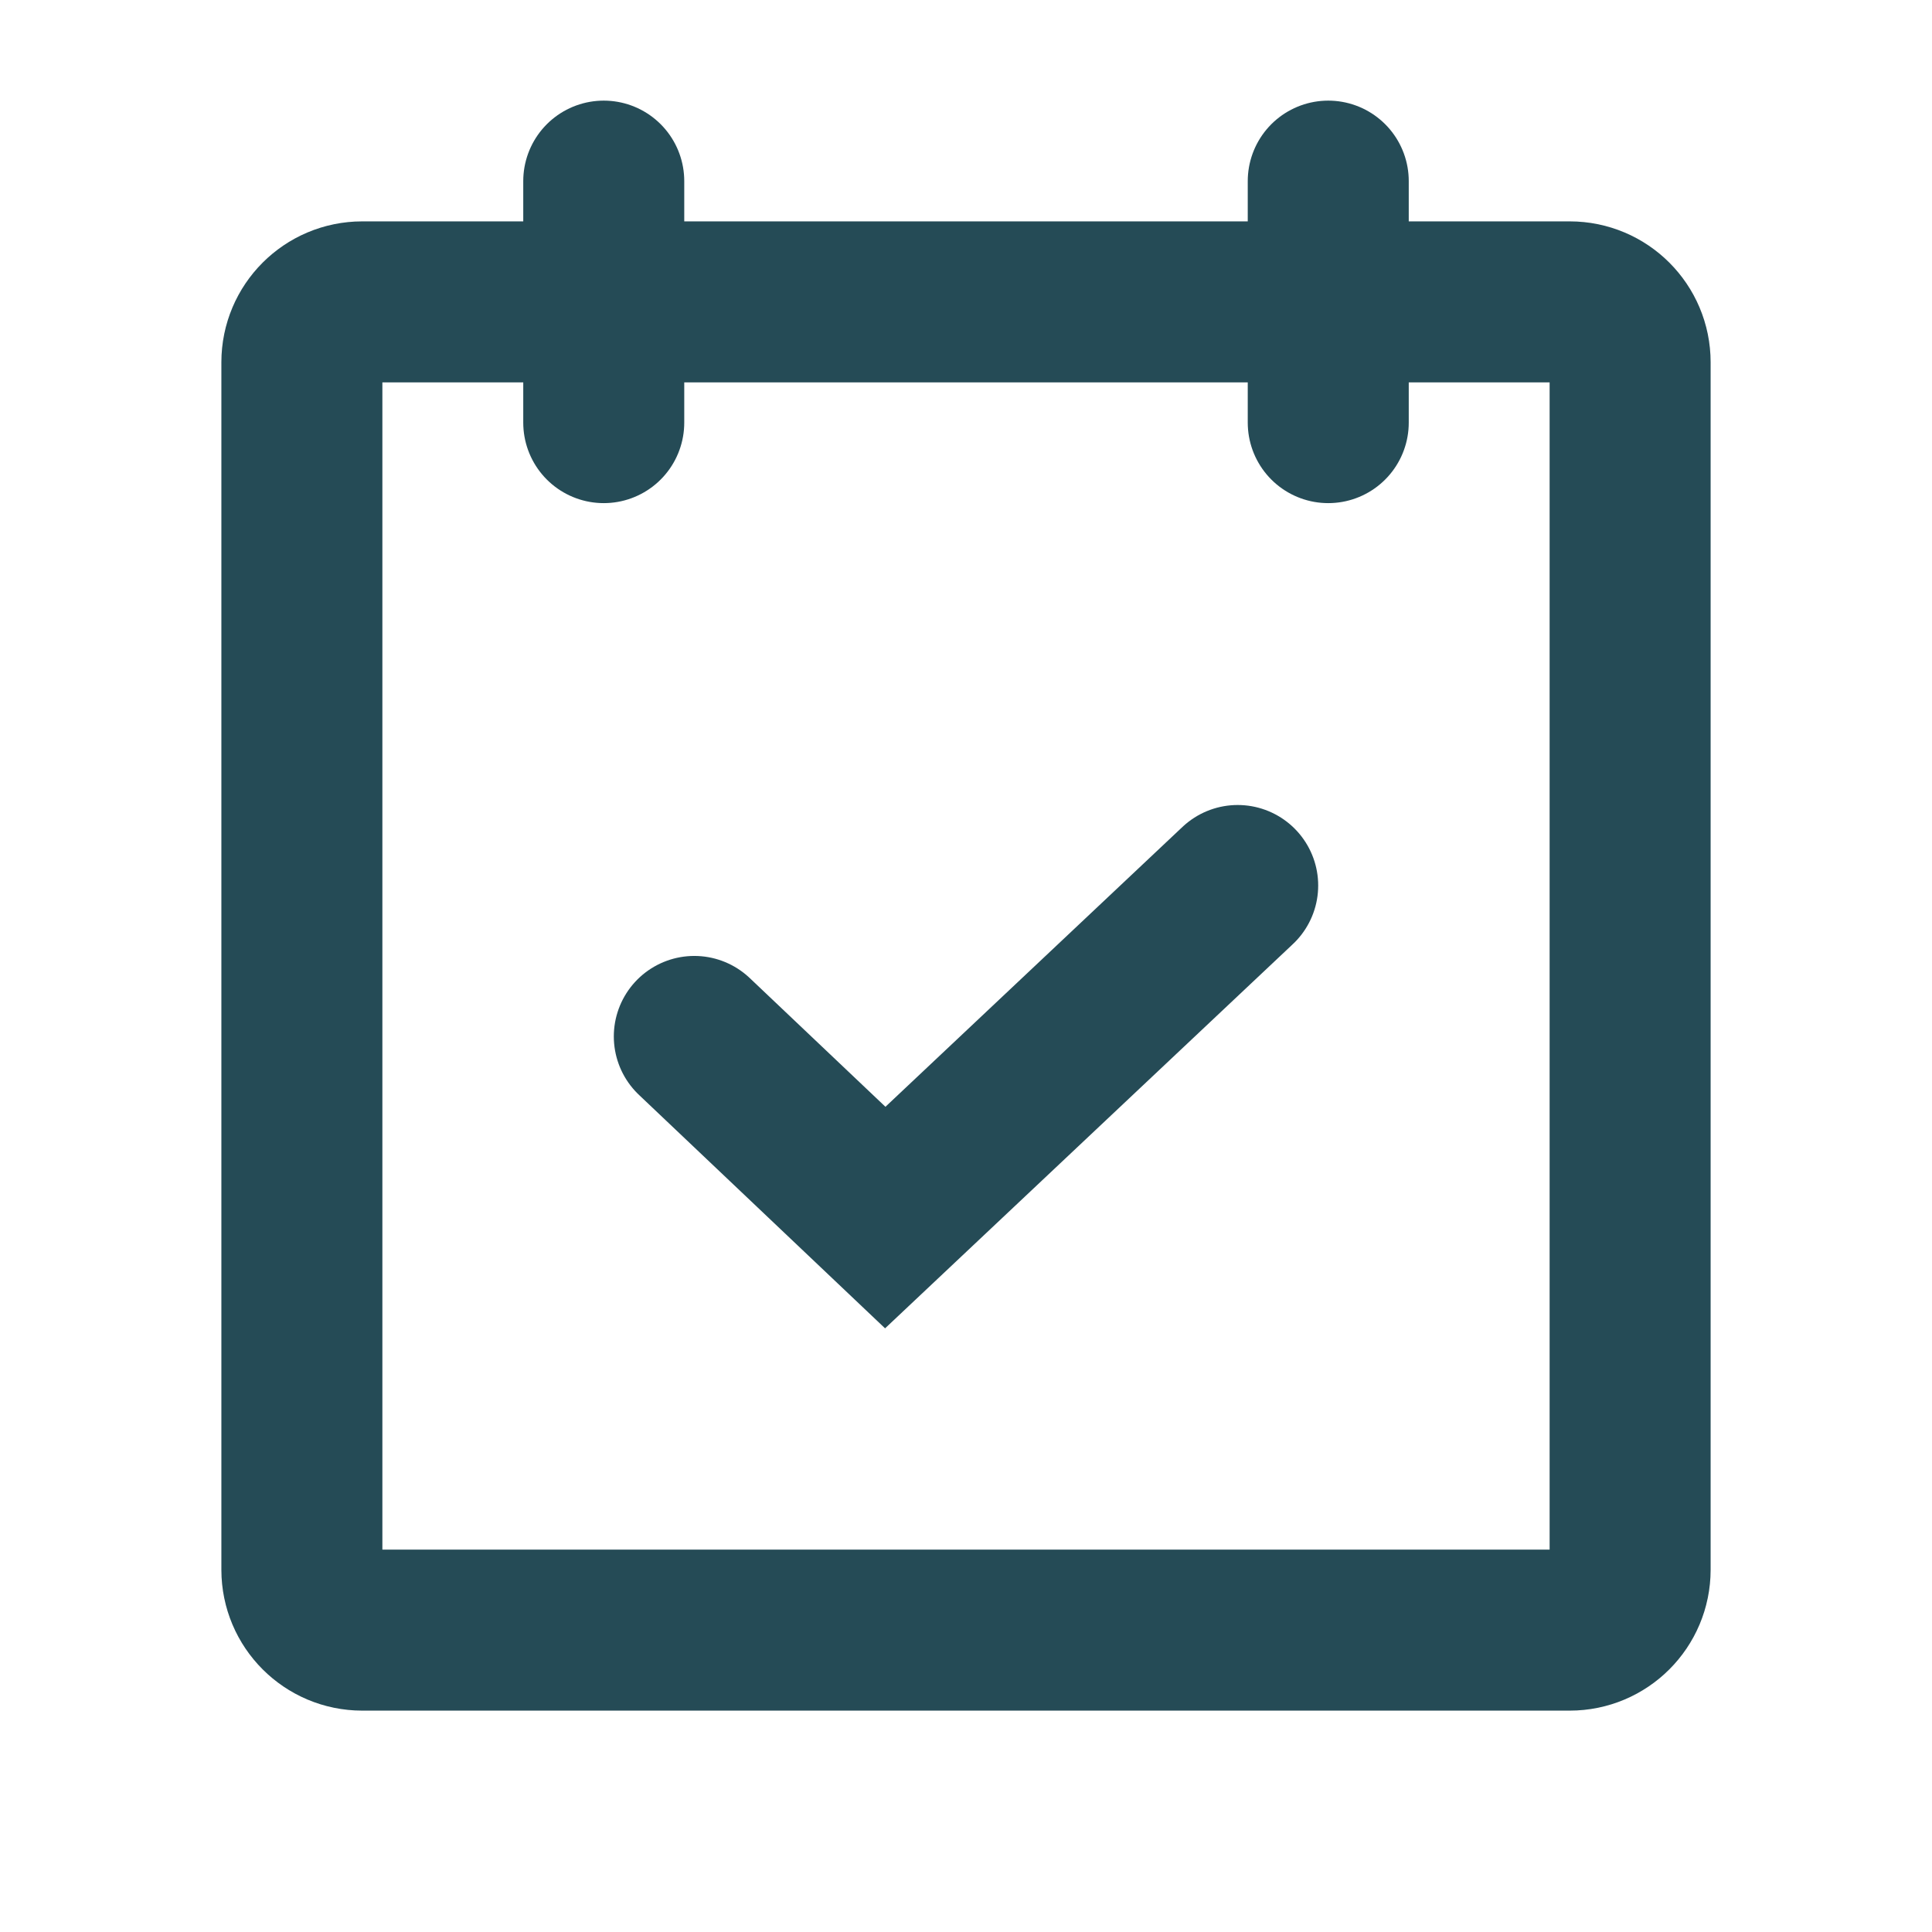 <?xml version="1.0" encoding="utf-8"?>
<svg xmlns="http://www.w3.org/2000/svg" fill="none" height="100%" overflow="visible" preserveAspectRatio="none" style="display: block;" viewBox="0 0 24 24" width="100%">
<g clip-path="url(#clip0_0_8)" id="9024105_check_calendar_light">
<g id="Vector">
</g>
<path d="M19.5 3.75H4.5C4.086 3.75 3.75 4.086 3.75 4.5V19.5C3.75 19.914 4.086 20.25 4.5 20.25H19.5C19.914 20.25 20.25 19.914 20.25 19.5V4.5C20.25 4.086 19.914 3.75 19.5 3.75Z" id="Vector_2" stroke="#254B56" stroke-linecap="round" stroke-width="2"/>
<path d="M16.5 2.25V5.25" id="Vector_3" stroke="#254B56" stroke-linecap="round" stroke-width="2"/>
<path d="M7.5 2.25V5.25" id="Vector_4" stroke="#254B56" stroke-linecap="round" stroke-width="2"/>
<path d="M15.375 11L10.997 15.125L8.625 12.875" id="Vector_5" stroke="#254B56" stroke-linecap="round" stroke-width="2"/>
</g>
<defs>
<clipPath id="clip0_0_8">
<rect fill="white" height="24" width="24"/>
</clipPath>
</defs>
</svg>